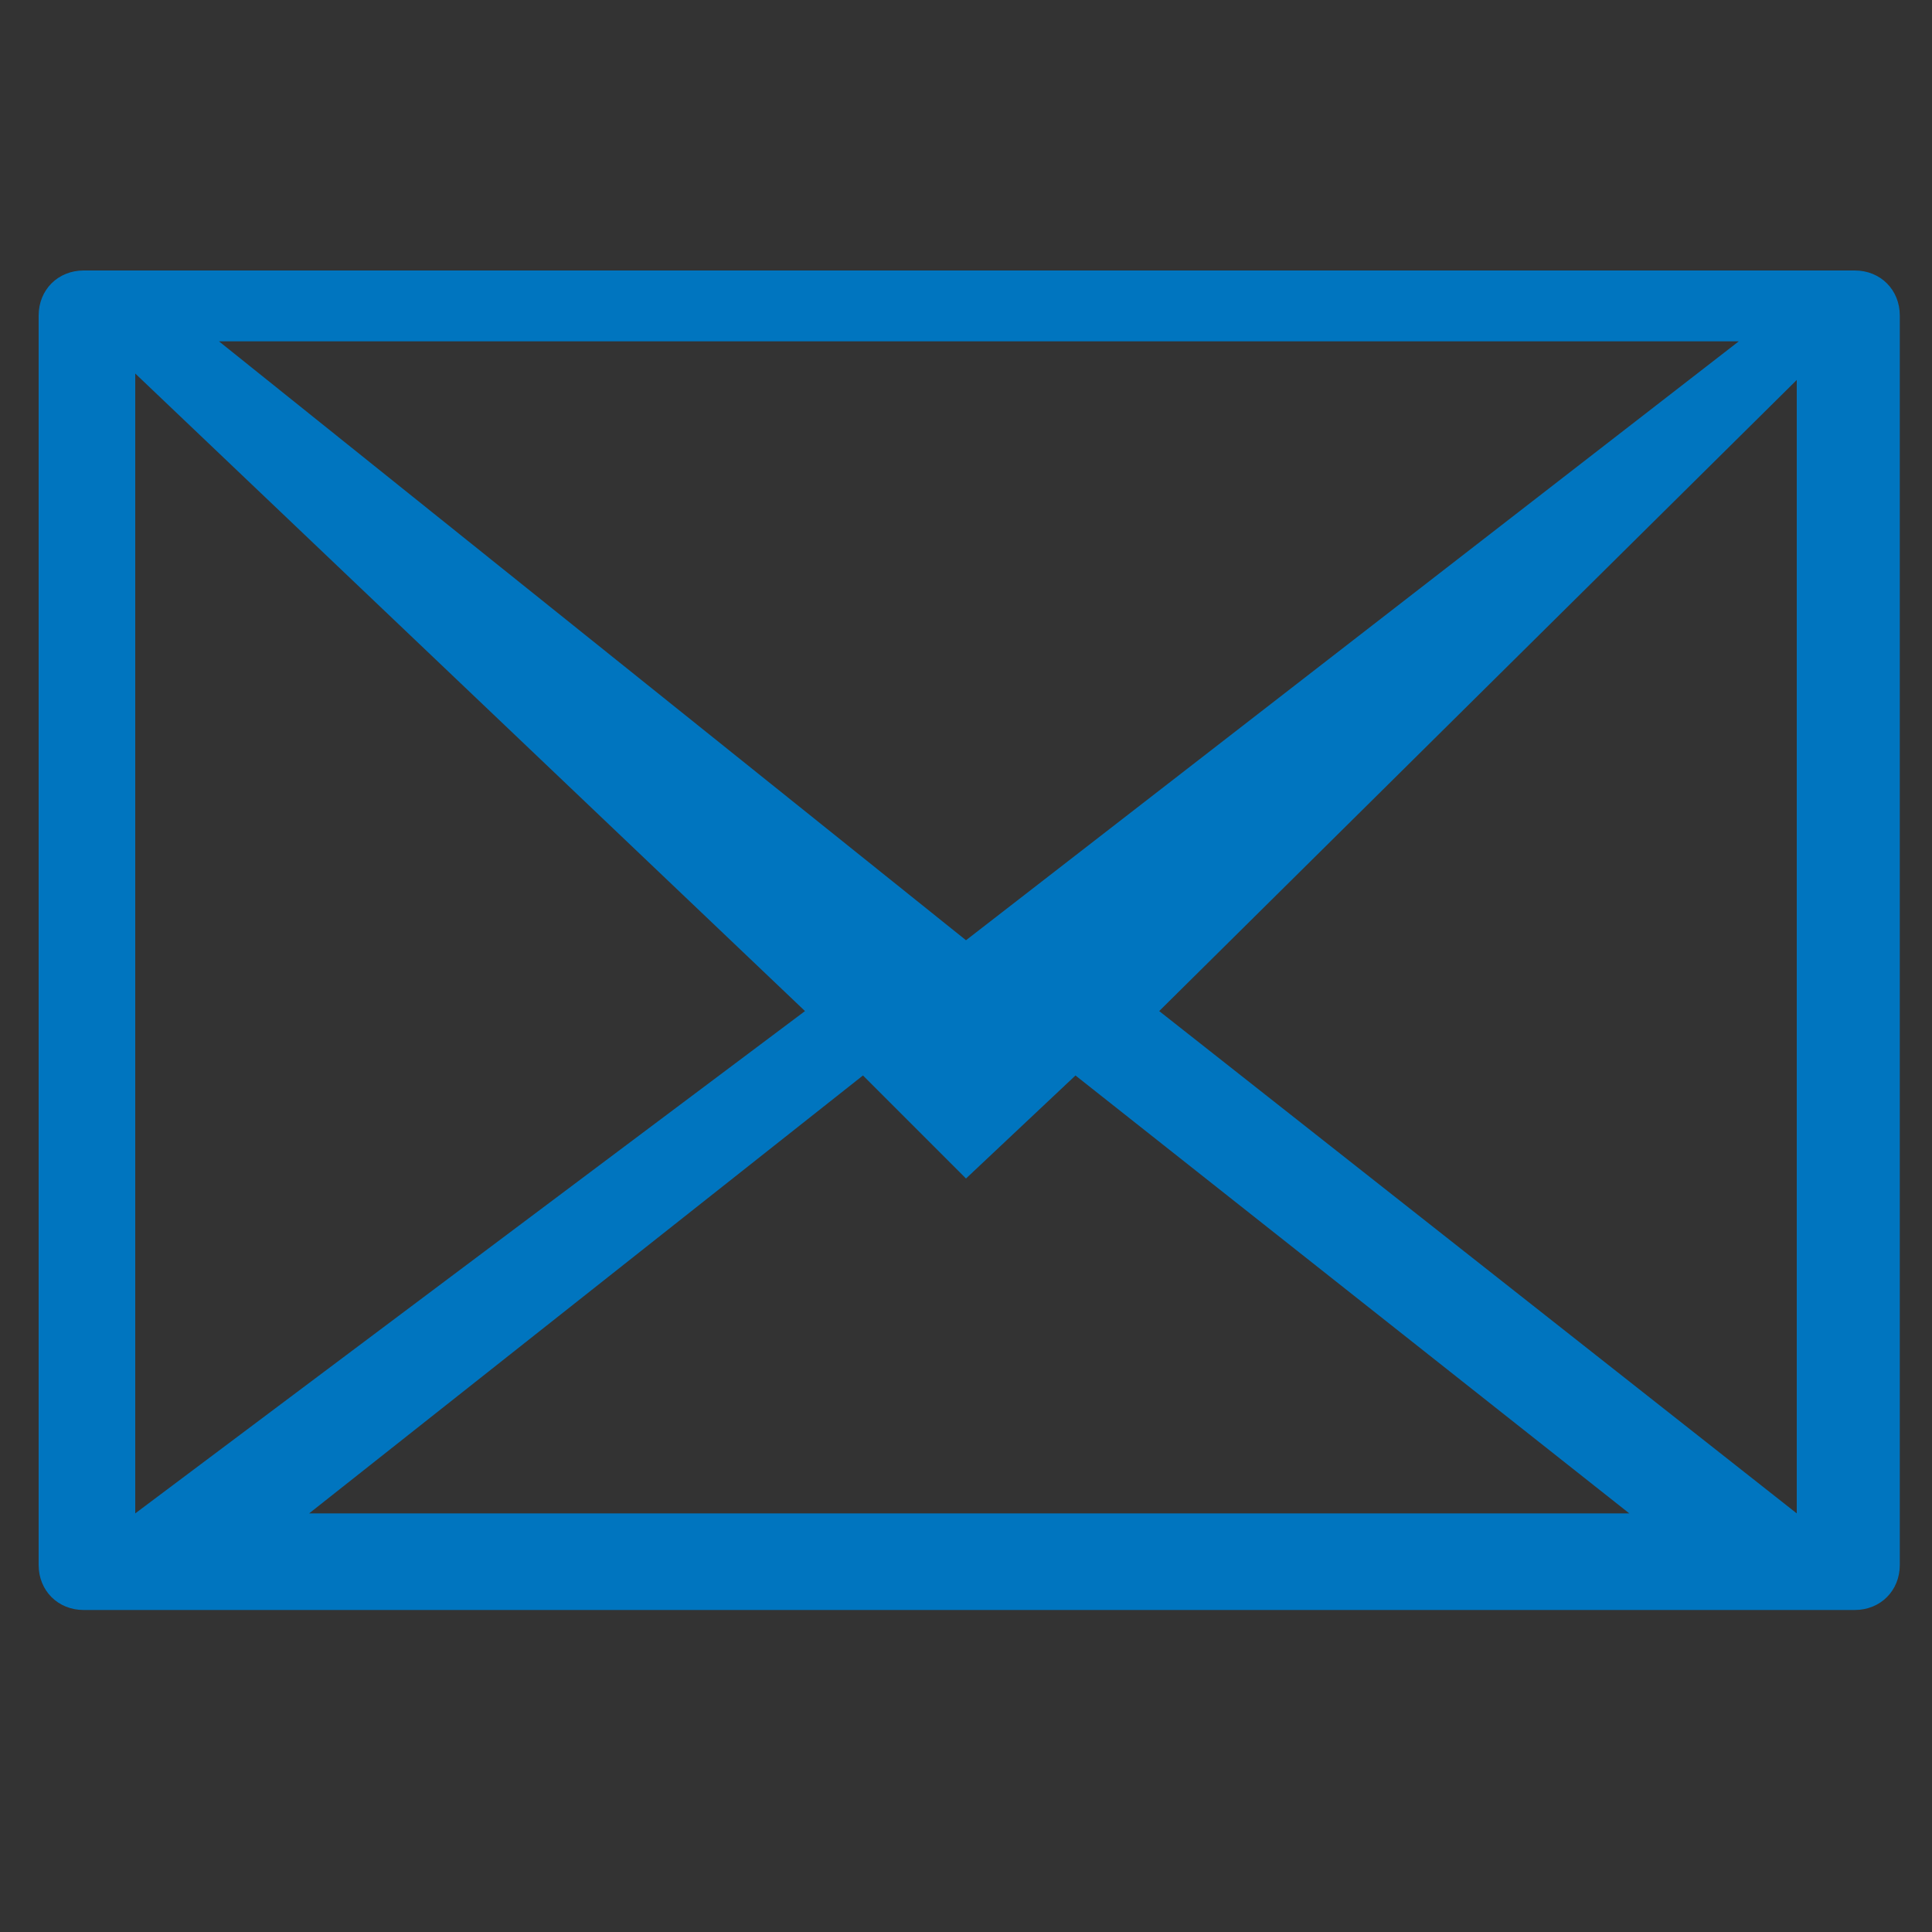 <?xml version="1.0" encoding="utf-8"?>
<!-- Generator: Adobe Illustrator 22.1.0, SVG Export Plug-In . SVG Version: 6.00 Build 0)  -->
<svg version="1.1" id="Ebene_1" xmlns="http://www.w3.org/2000/svg" xmlns:xlink="http://www.w3.org/1999/xlink" x="0px" y="0px"
	 viewBox="0 0 30 30" style="enable-background:new 0 0 30 30;" xml:space="preserve">
<rect x="0" y="0" width="30" height="30" fill="#333333" stroke="none"/>
<style type="text/css">
	.st0{fill:#8098B1;}
	.st1{fill:#FFFFFF;}
	.st2{fill:none;stroke:#FFFFFF;stroke-width:4;}
	.st3{fill:none;stroke:#FFFFFF;stroke-width:2;}
	.st4{fill:none;stroke:#2774B9;stroke-width:1.932;stroke-linecap:round;stroke-linejoin:round;}
	.st5{fill:none;stroke:#2774B9;stroke-width:1.932;stroke-linecap:square;stroke-linejoin:round;}
	.st6{fill:#FFFFFF;stroke:#2774B9;stroke-miterlimit:10;}
	.st7{clip-path:url(#SVGID_2_);}
	.st8{fill:#0075BF;}
</style>
<rect x="243" y="11.3" class="st0" width="40" height="40"/>
<g>
	<g>
		<path class="st1" d="M92.3-56.7c-0.8-2.4-3.4-3.9-5.9-3.3l0.4,1.2c2.1-0.3,4.1,1.1,4.4,3.2c0.2,1.6-0.5,3.2-1.9,4l0.4,1.2
			C92-51.5,93.1-54.2,92.3-56.7"/>
	</g>
	<rect x="71.9" y="-49.8" transform="matrix(0.951 -0.309 0.309 0.951 17.547 20.528)" class="st1" width="3.3" height="9.4"/>
	<polygon class="st1" points="67.6,-53.3 70.4,-44.6 76.9,-46.7 88.6,-45.6 82.9,-63.2 73.9,-55.3 	"/>
	<polygon class="st1" points="81.5,-57.1 83.7,-50.1 87.1,-53 85.9,-56.7 	"/>
	<g>
		<path class="st1" d="M96-57.9c-1.5-4.5-6.3-7-10.8-5.8l0.4,1.2c4.2-1,8.4,1.5,9.4,5.7c0.9,3.7-1,7.4-4.4,9l0.4,1.2
			C95.3-48.6,97.5-53.5,96-57.9"/>
	</g>
</g>
<g>
	<line class="st2" x1="86.8" y1="49.8" x2="109.5" y2="49.8"/>
	<line class="st3" x1="97.9" y1="31.8" x2="97.9" y2="46.3"/>
	<polyline class="st3" points="102.6,41.2 97.9,46.3 93.2,41.2 	"/>
</g>
<polygon class="st1" points="132.3,-6.7 135.9,-6.7 135.9,5.2 132.3,5.2 132.3,7 143.7,7 143.7,5.2 140.3,5.2 140.3,-8.5 
	132.3,-8.5 "/>
<path class="st1" d="M138-10.4c1.7,0,3-1.3,3-3s-1.3-3-3-3s-3,1.3-3,3S136.3-10.4,138-10.4"/>
<g>
	<polygon class="st4" points="17,57 17,84.3 43.2,84.3 43.2,61.5 38.2,57 	"/>
	<polyline class="st5" points="37,61.3 37,64 40,64 	"/>
	<path class="st6" d="M19.3,70.1h3.6v-1.9h-3.6V70.1z M24,70.1h3.4v-1.9H24V70.1z M28.5,70.1h3.4v-1.9h-3.4V70.1z M32.9,70.1h3.4
		v-1.9h-3.4V70.1z M40.9,68.2h-3.4v1.9h3.4V68.2z"/>
	<path class="st6" d="M19.3,77.5h3.6v-1.9h-3.6V77.5z M24,77.5h3.4v-1.9H24V77.5z M28.5,77.5h3.4v-1.9h-3.4V77.5z M32.9,77.5h3.4
		v-1.9h-3.4V77.5z M40.9,75.6h-3.4v1.9h3.4V75.6z"/>
</g>
<g>
	<defs>
		<rect id="SVGID_1_" x="0.6" y="4.2" width="28.9" height="20.8"/>
	</defs>
	<clipPath id="SVGID_2_">
		<use xlink:href="#SVGID_1_"  style="overflow:visible;"/>
	</clipPath>
	<g class="st7">
		<path class="st8" d="M27.9,23.5L18,15.7l9.9-9.8V23.5z M27,5.3l-12,9.3L3.4,5.3H27z M2.1,5.8l10.4,9.9L2.1,23.5V5.8z M16.7,16.7
			l8.6,6.8H4.8l8.6-6.8l1.6,1.6L16.7,16.7z M29.5,24.3V4.9c0-0.4-0.3-0.7-0.7-0.7c0,0,0,0,0,0H1.3c-0.4,0-0.7,0.3-0.7,0.7
			c0,0,0,0,0,0v19.4c0,0.4,0.3,0.7,0.7,0.7c0,0,0,0,0,0h27.5C29.2,25,29.5,24.7,29.5,24.3C29.5,24.3,29.5,24.3,29.5,24.3"/>
	</g>
</g>
</svg>
